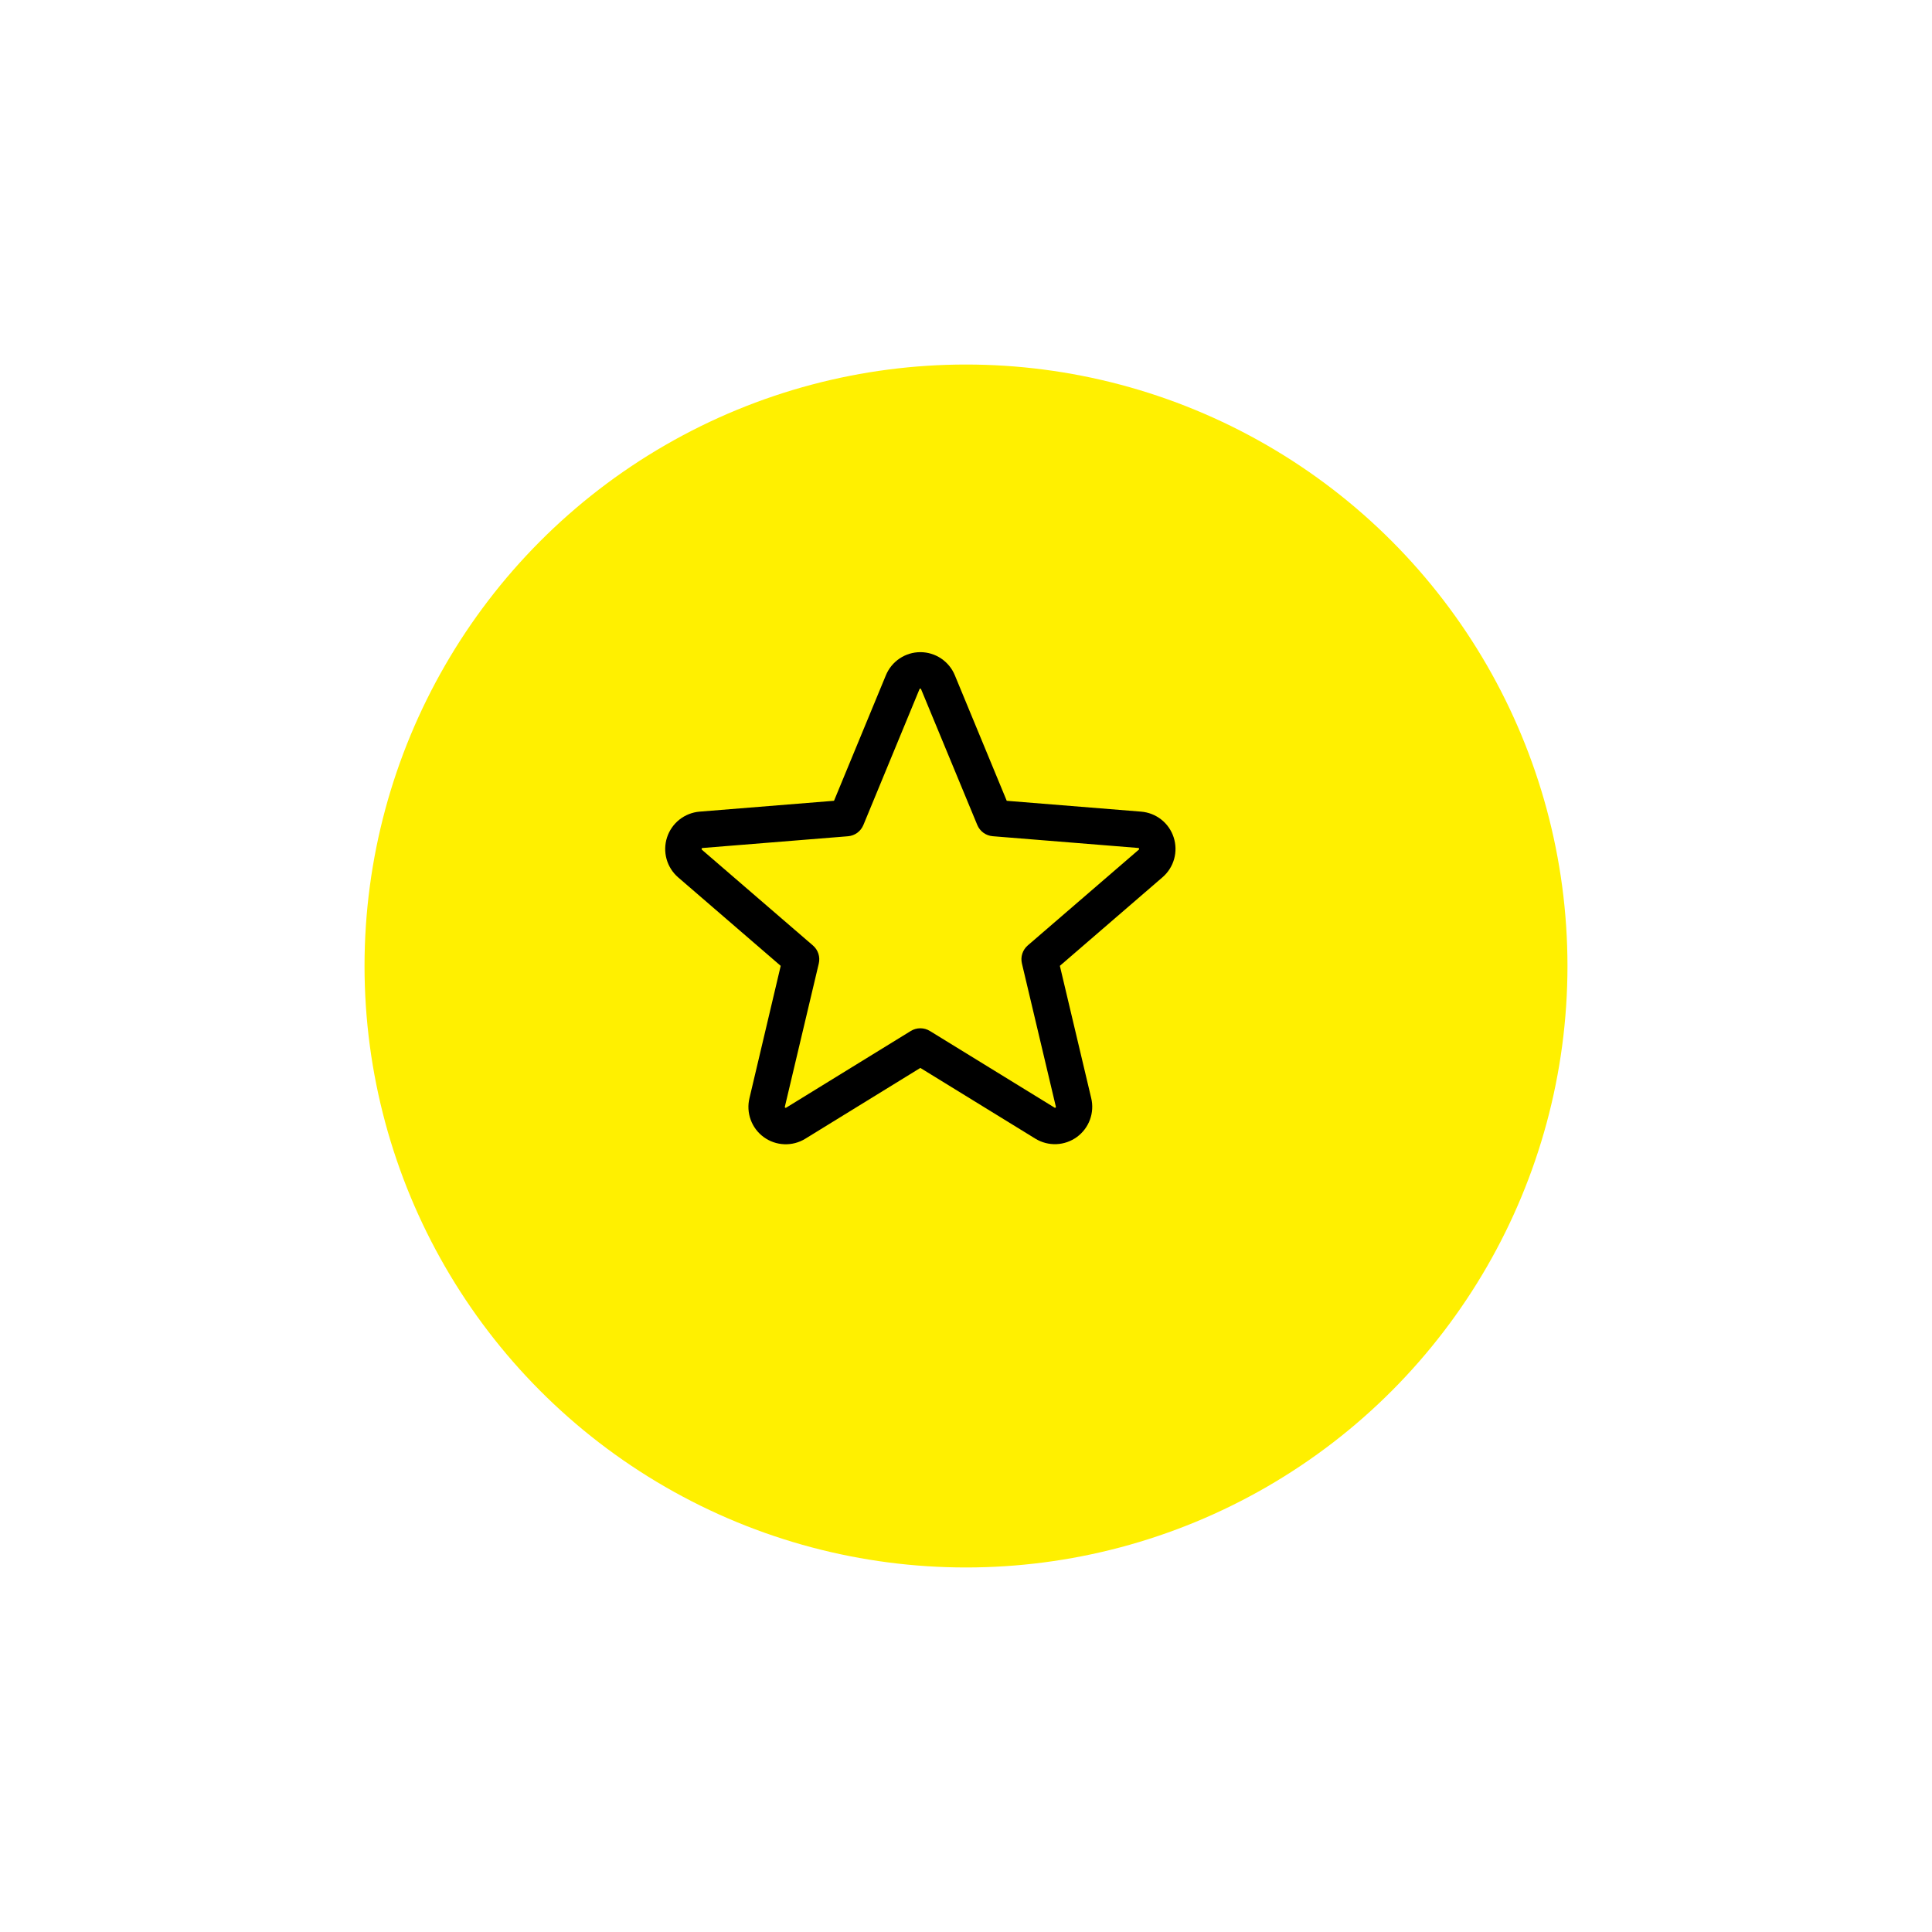<svg width="106" height="106" viewBox="0 0 106 106" fill="none" xmlns="http://www.w3.org/2000/svg">
<g filter="url(#filter0_d_4270_19605)">
<circle cx="50" cy="50" r="33" fill="#fff000"/>
</g>
<path d="M64.393 45.939C64.268 45.554 64.032 45.215 63.715 44.965C63.397 44.715 63.013 44.564 62.61 44.531L55.235 43.936L52.388 37.05C52.234 36.675 51.972 36.354 51.635 36.128C51.298 35.902 50.901 35.781 50.496 35.781C50.09 35.781 49.694 35.902 49.357 36.128C49.02 36.354 48.758 36.675 48.604 37.05L45.759 43.935L38.38 44.531C37.977 44.565 37.592 44.718 37.275 44.969C36.958 45.221 36.722 45.561 36.597 45.946C36.472 46.331 36.463 46.745 36.572 47.135C36.681 47.525 36.902 47.874 37.209 48.139L42.834 52.992L41.12 60.25C41.024 60.644 41.048 61.058 41.188 61.439C41.327 61.82 41.577 62.151 41.905 62.389C42.233 62.628 42.625 62.764 43.031 62.779C43.436 62.795 43.837 62.69 44.183 62.477L50.495 58.592L56.812 62.477C57.157 62.687 57.557 62.791 57.962 62.774C58.366 62.757 58.756 62.621 59.083 62.383C59.41 62.145 59.659 61.815 59.799 61.435C59.939 61.056 59.964 60.643 59.87 60.25L58.15 52.991L63.775 48.137C64.084 47.873 64.308 47.523 64.418 47.132C64.528 46.74 64.519 46.325 64.393 45.939ZM62.475 46.622L56.388 51.872C56.249 51.992 56.146 52.148 56.089 52.322C56.033 52.496 56.025 52.683 56.068 52.861L57.928 60.711C57.932 60.722 57.933 60.734 57.929 60.745C57.925 60.757 57.917 60.766 57.907 60.771C57.884 60.789 57.878 60.785 57.859 60.771L51.019 56.565C50.861 56.468 50.68 56.417 50.495 56.417C50.31 56.417 50.129 56.468 49.971 56.565L43.132 60.774C43.113 60.785 43.108 60.789 43.084 60.774C43.073 60.768 43.065 60.759 43.061 60.748C43.057 60.737 43.058 60.724 43.063 60.714L44.923 52.864C44.965 52.685 44.958 52.499 44.901 52.324C44.845 52.15 44.742 51.995 44.603 51.875L38.515 46.625C38.5 46.612 38.486 46.601 38.499 46.562C38.511 46.524 38.522 46.529 38.54 46.526L46.53 45.881C46.714 45.865 46.889 45.799 47.037 45.691C47.185 45.581 47.3 45.434 47.37 45.264L50.448 37.812C50.458 37.791 50.462 37.781 50.492 37.781C50.522 37.781 50.525 37.791 50.535 37.812L53.62 45.264C53.691 45.434 53.807 45.581 53.955 45.69C54.104 45.798 54.28 45.864 54.464 45.879L62.454 46.524C62.473 46.524 62.484 46.524 62.495 46.56C62.507 46.596 62.495 46.61 62.475 46.622Z" fill="#000"/>
<defs>
<filter id="filter0_d_4270_19605" x="0" y="0" width="106" height="106" filterUnits="userSpaceOnUse" color-interpolation-filters="sRGB">
<feFlood flood-opacity="0" result="BackgroundImageFix"/>
<feColorMatrix in="SourceAlpha" type="matrix" values="0 0 0 0 0 0 0 0 0 0 0 0 0 0 0 0 0 0 127 0" result="hardAlpha"/>
<feOffset dx="3" dy="3"/>
<feGaussianBlur stdDeviation="10"/>
<feComposite in2="hardAlpha" operator="out"/>
<feColorMatrix type="matrix" values="0 0 0 0 0 0 0 0 0 0 0 0 0 0 0 0 0 0 0.15 0"/>
<feBlend mode="normal" in2="BackgroundImageFix" result="effect1_dropShadow_4270_19605"/>
<feBlend mode="normal" in="SourceGraphic" in2="effect1_dropShadow_4270_19605" result="shape"/>
</filter>
</defs>
</svg>
